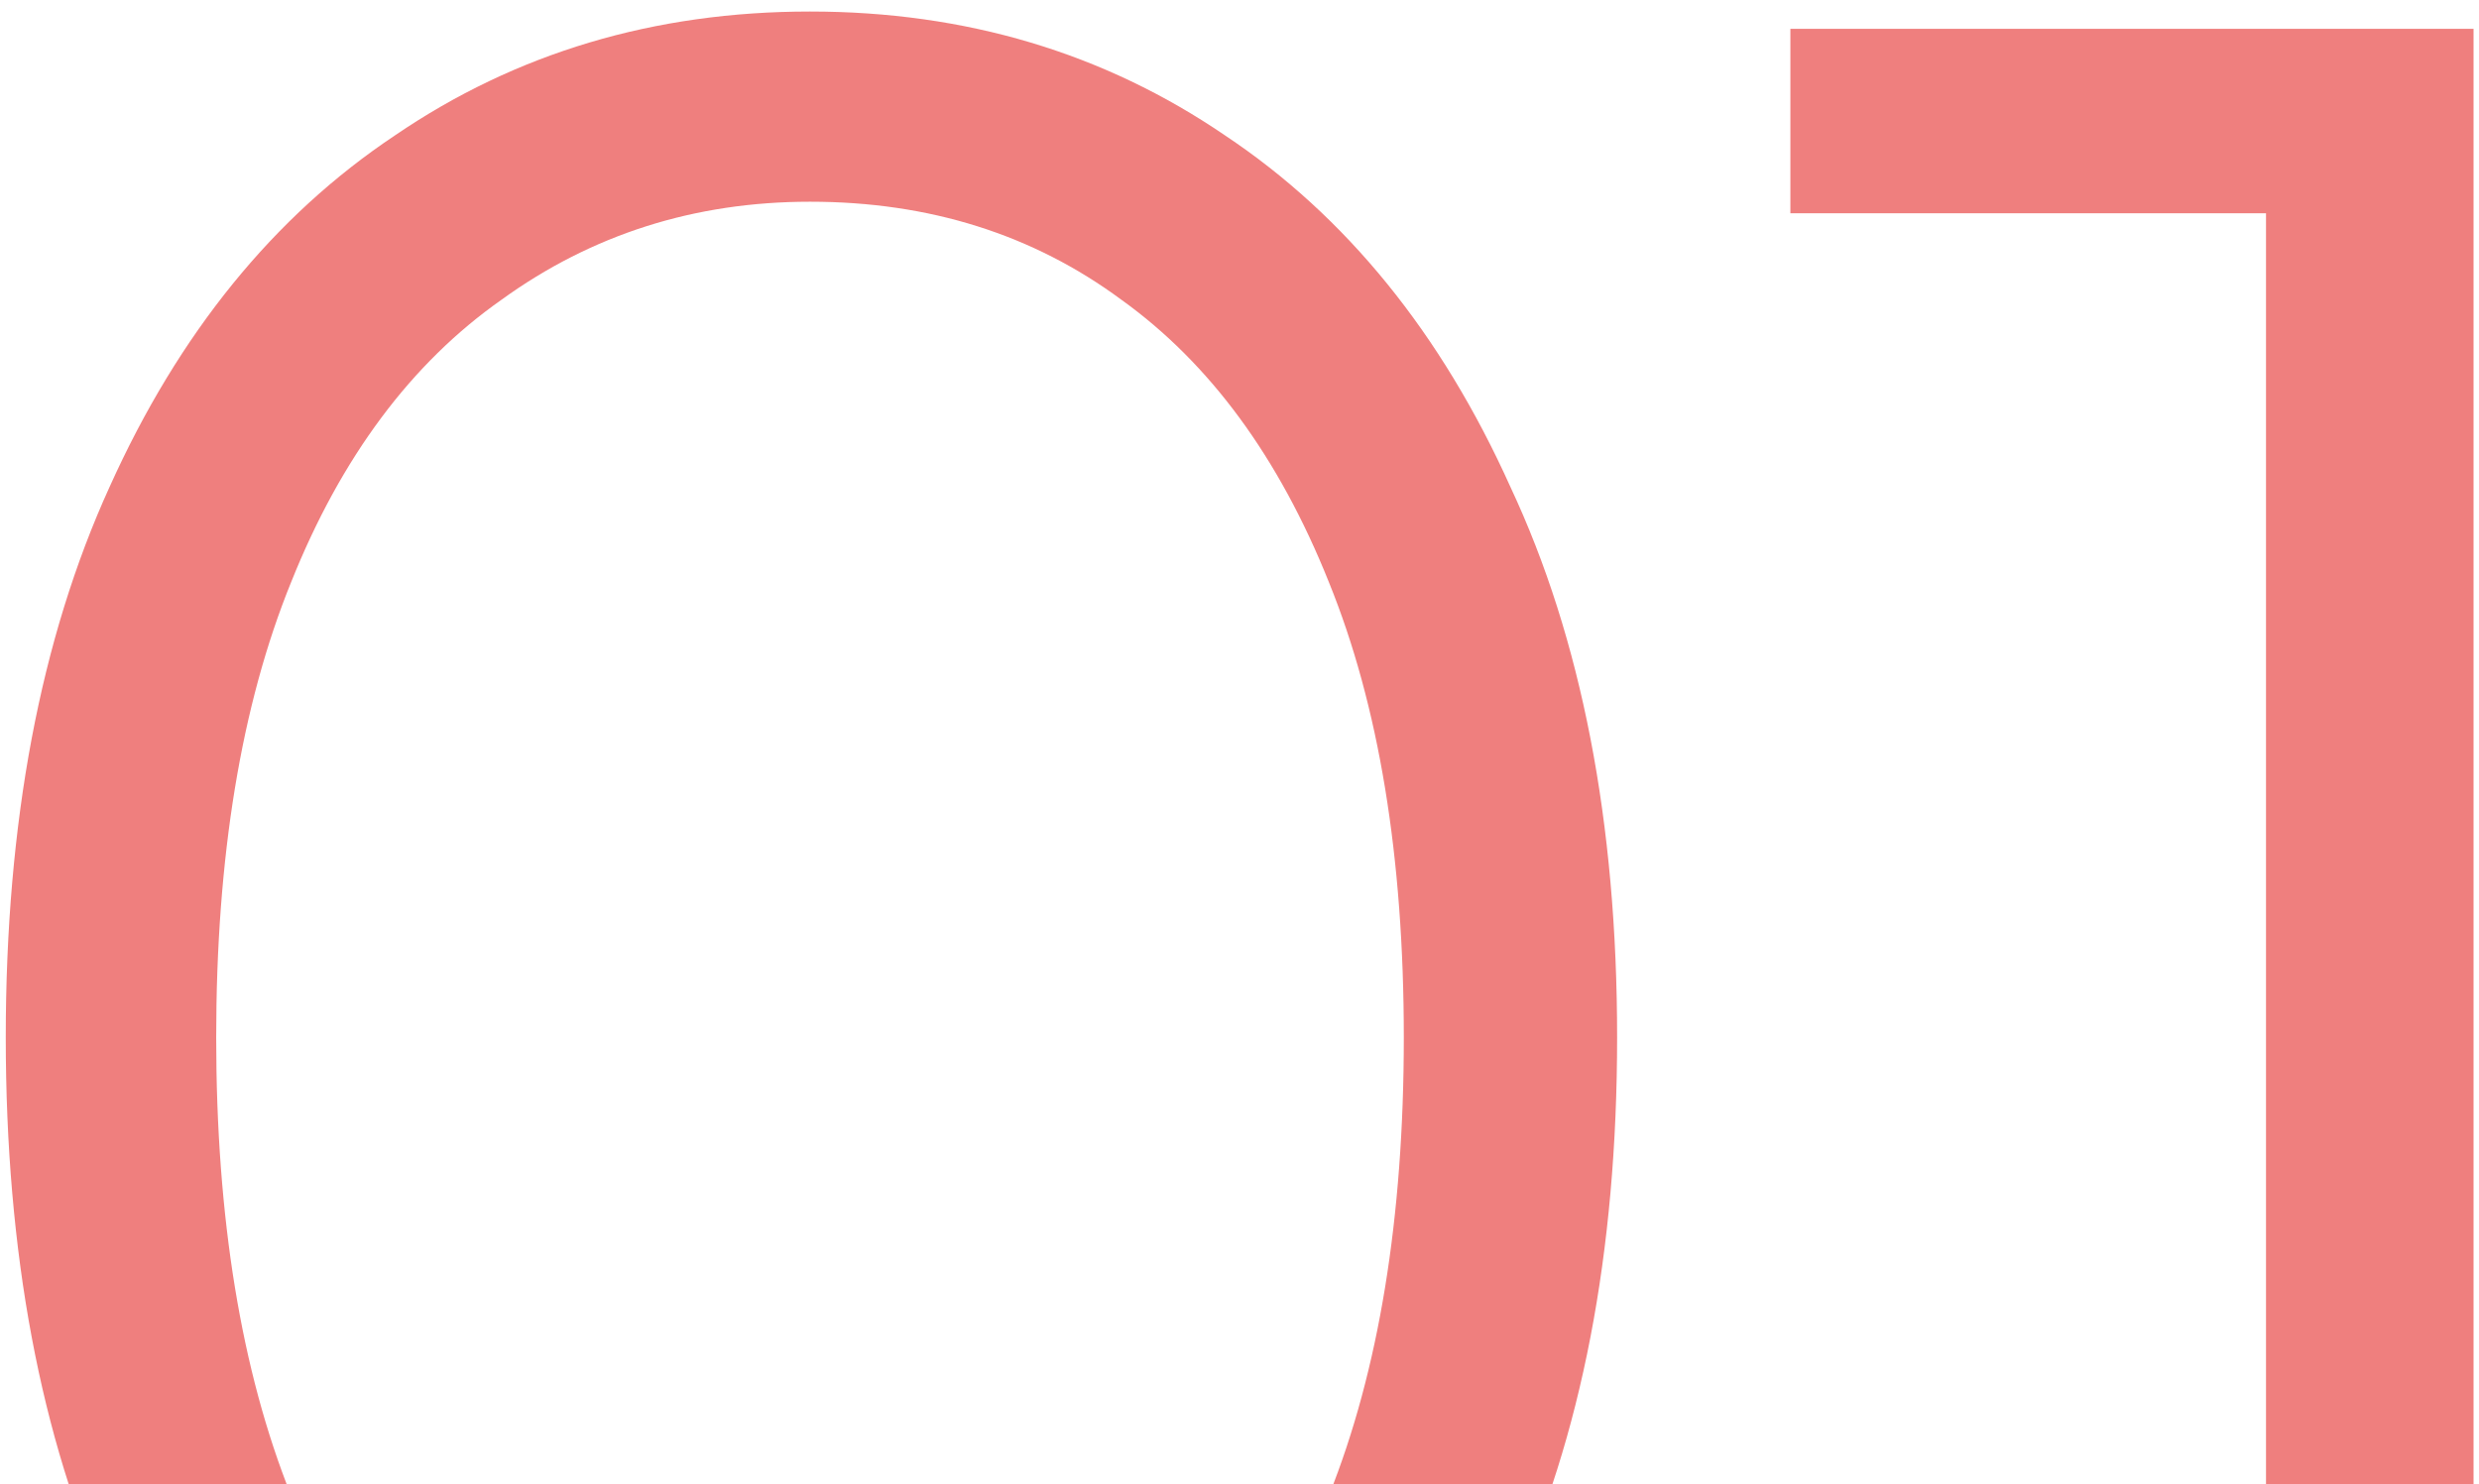 <?xml version="1.0" encoding="UTF-8"?> <svg xmlns="http://www.w3.org/2000/svg" width="172" height="103" viewBox="0 0 172 103" fill="none"><path d="M56.2 143.2C45.4 143.2 35.8 140.4 27.4 134.8C19 129.067 12.4 120.933 7.6 110.4C2.8 99.733 0.4 86.933 0.4 72C0.4 57.067 2.8 44.333 7.6 33.8C12.4 23.133 19 15 27.4 9.4C35.8 3.667 45.4 0.8 56.2 0.8C67 0.8 76.6 3.667 85 9.4C93.4 15 100 23.133 104.8 33.8C109.733 44.333 112.2 57.067 112.2 72C112.2 86.933 109.733 99.733 104.8 110.4C100 120.933 93.4 129.067 85 134.8C76.6 140.4 67 143.2 56.2 143.2ZM56.2 130C64.467 130 71.667 127.8 77.8 123.4C83.933 118.867 88.733 112.333 92.2 103.8C95.667 95.133 97.4 84.533 97.4 72C97.4 59.467 95.667 48.933 92.2 40.4C88.733 31.733 83.933 25.2 77.8 20.8C71.667 16.267 64.467 14 56.2 14C48.2 14 41.067 16.267 34.8 20.8C28.533 25.2 23.667 31.733 20.2 40.4C16.733 48.933 15 59.467 15 72C15 84.533 16.733 95.133 20.2 103.8C23.667 112.333 28.533 118.867 34.8 123.4C41.067 127.8 48.2 130 56.2 130ZM157.222 142V8L163.622 14.8H124.222V2H171.622V142H157.222Z" fill="#EF7F7E"></path></svg> 